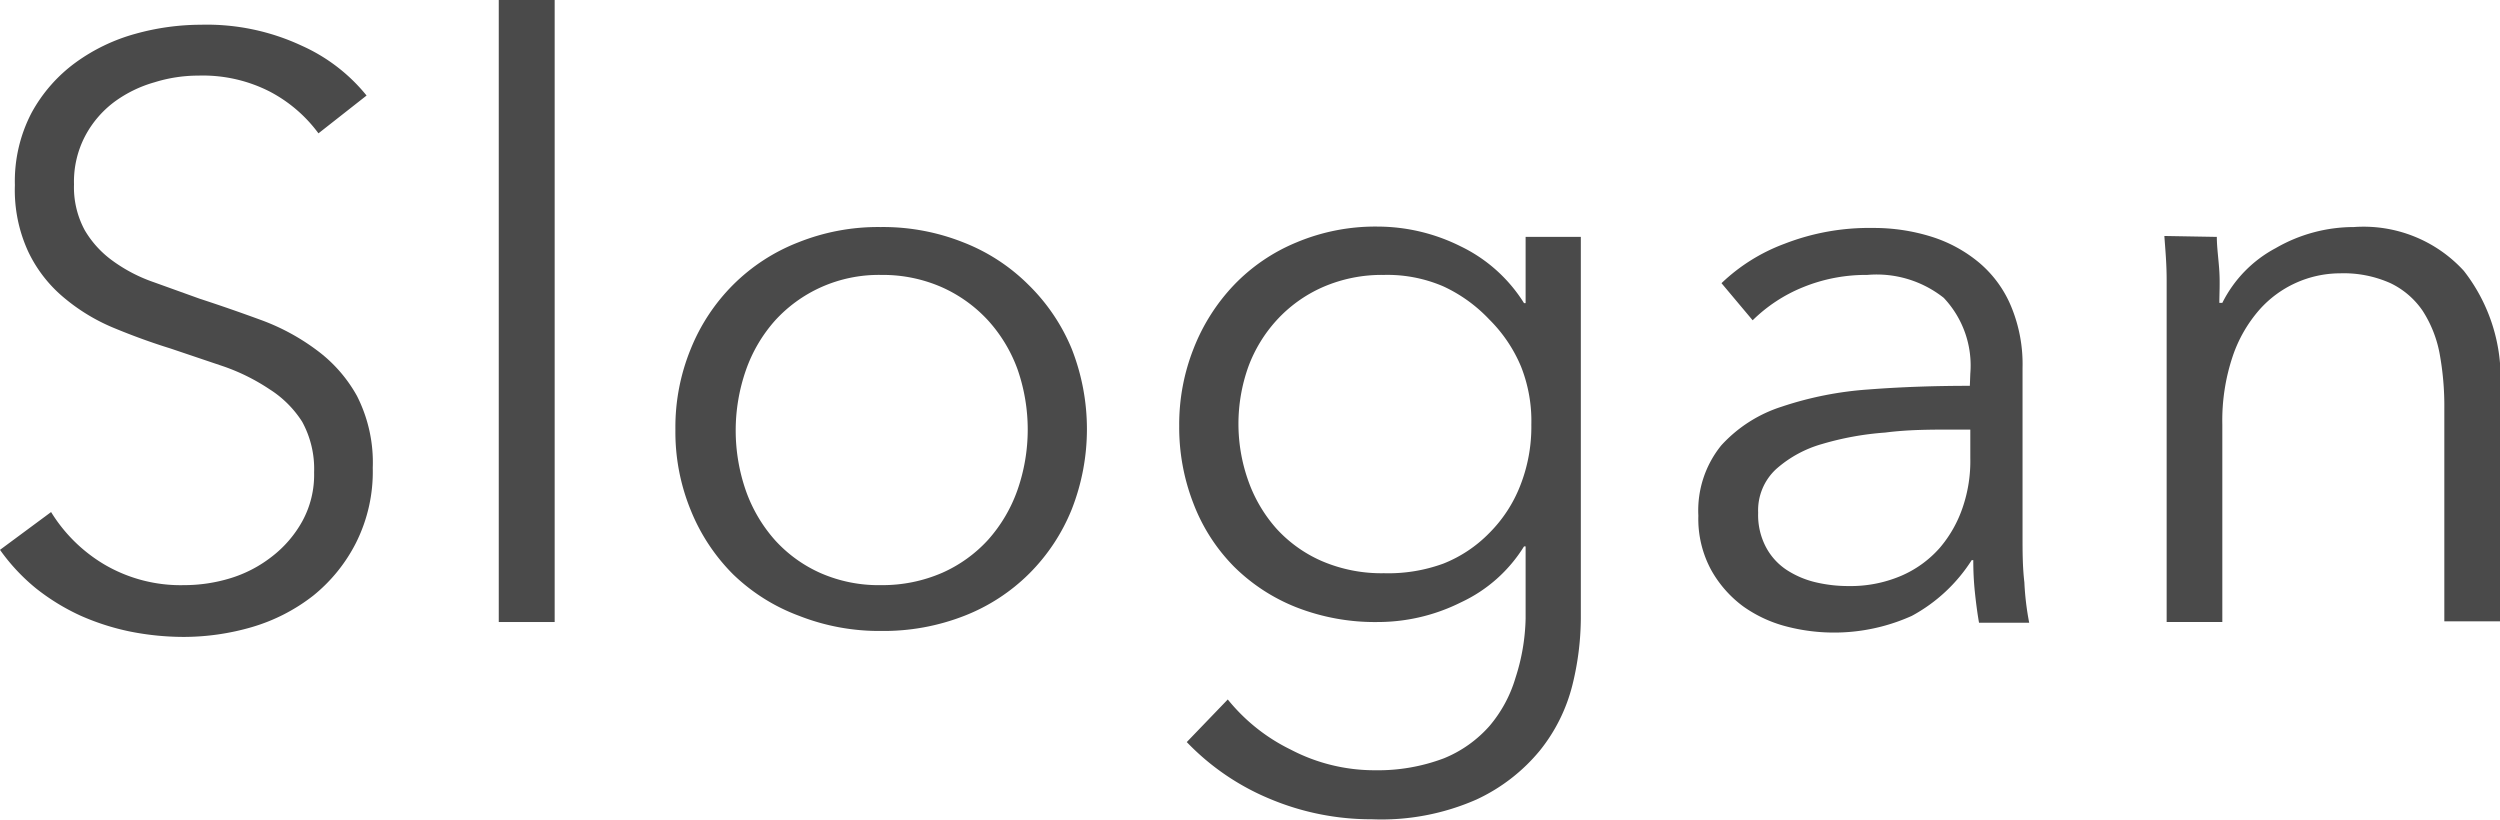 <svg xmlns="http://www.w3.org/2000/svg" viewBox="0 0 109.12 35.77"><defs><style>.cls-1{isolation:isolate;}.cls-2{fill:#4a4a4a;}</style></defs><title>ttl-slogan</title><g id="レイヤー_2" data-name="レイヤー 2"><g id="レイヤー_1-2" data-name="レイヤー 1"><g class="cls-1"><path class="cls-2" d="M13.9,5.82A6.22,6.22,0,0,0,11.78,4a6.42,6.42,0,0,0-3.12-.7,6.42,6.42,0,0,0-1.91.29A5.49,5.49,0,0,0,5,4.44,4.48,4.48,0,0,0,3.72,5.93a4.29,4.29,0,0,0-.49,2.12,3.93,3.93,0,0,0,.47,2A4.39,4.39,0,0,0,4.94,11.4a6.8,6.8,0,0,0,1.78.92l2,.72c.89.29,1.78.6,2.68.93a9.52,9.52,0,0,1,2.42,1.31,6.25,6.25,0,0,1,1.76,2,6.4,6.4,0,0,1,.69,3.14,6.92,6.92,0,0,1-.74,3.29A7.07,7.07,0,0,1,13.67,26,8,8,0,0,1,11,27.37a10.67,10.67,0,0,1-3,.43,12,12,0,0,1-2.3-.23,10.57,10.57,0,0,1-2.19-.7,9.45,9.45,0,0,1-1.94-1.19A8.52,8.52,0,0,1,0,24l2.23-1.65a6.81,6.81,0,0,0,2.31,2.28,6.58,6.58,0,0,0,3.51.91,6.88,6.88,0,0,0,2-.3,5.57,5.57,0,0,0,1.81-.94,5,5,0,0,0,1.33-1.54,4.21,4.21,0,0,0,.52-2.14,4.28,4.28,0,0,0-.52-2.21A4.6,4.6,0,0,0,11.78,17a8.85,8.85,0,0,0-2-1l-2.34-.79c-.84-.26-1.66-.56-2.48-.9A8.32,8.32,0,0,1,2.8,13a5.91,5.91,0,0,1-1.56-2A6.4,6.4,0,0,1,.65,8.08a6.44,6.44,0,0,1,.73-3.16A6.66,6.66,0,0,1,3.3,2.73,8.1,8.1,0,0,1,5.93,1.47a10.72,10.72,0,0,1,2.83-.39A9.79,9.79,0,0,1,13.18,2,7.66,7.66,0,0,1,16,4.17Z"/><path class="cls-2" d="M24.21,27.15H21.77V0h2.44Z"/><path class="cls-2" d="M46.78,15.23a9.58,9.58,0,0,1,0,7,8.39,8.39,0,0,1-1.85,2.8,8.27,8.27,0,0,1-2.84,1.85,9.67,9.67,0,0,1-3.62.66,9.55,9.55,0,0,1-3.59-.66A8.27,8.27,0,0,1,32,25.07a8.39,8.39,0,0,1-1.85-2.8,9,9,0,0,1-.67-3.52,9,9,0,0,1,.67-3.52A8.39,8.39,0,0,1,32,12.43a8.27,8.27,0,0,1,2.84-1.85,9.36,9.36,0,0,1,3.59-.67,9.48,9.48,0,0,1,3.62.67,8.27,8.27,0,0,1,2.84,1.85A8.39,8.39,0,0,1,46.78,15.23Zm-2.37,6.16a8,8,0,0,0,0-5.28A6.46,6.46,0,0,0,43.14,14a6.13,6.13,0,0,0-2-1.45A6.39,6.39,0,0,0,38.47,12a6.16,6.16,0,0,0-2.64.54,6.09,6.09,0,0,0-2,1.45,6.46,6.46,0,0,0-1.27,2.16,8,8,0,0,0,0,5.28,6.51,6.51,0,0,0,1.27,2.15,5.93,5.93,0,0,0,2,1.44,6.32,6.32,0,0,0,2.64.52A6.54,6.54,0,0,0,41.13,25a6,6,0,0,0,2-1.44A6.51,6.51,0,0,0,44.41,21.39Z"/><path class="cls-2" d="M53.59,30.53a8.08,8.08,0,0,0,2.75,2.19,7.88,7.88,0,0,0,3.68.9,8.13,8.13,0,0,0,3-.52,5.33,5.33,0,0,0,2-1.42,5.76,5.76,0,0,0,1.13-2.1A8.92,8.92,0,0,0,66.59,27V23.85h-.07a6.41,6.41,0,0,1-2.75,2.44,8.11,8.11,0,0,1-3.61.86,9.42,9.42,0,0,1-3.57-.64,8.07,8.07,0,0,1-2.73-1.78A7.94,7.94,0,0,1,52.1,22a9.15,9.15,0,0,1-.63-3.41,9,9,0,0,1,.63-3.38,8.5,8.5,0,0,1,1.76-2.77,8,8,0,0,1,2.73-1.86,8.88,8.88,0,0,1,3.57-.69,8.13,8.13,0,0,1,3.59.86,6.67,6.67,0,0,1,2.77,2.48h.07V10.34H69V27a12.34,12.34,0,0,1-.37,2.91,7.43,7.43,0,0,1-1.41,2.84,7.86,7.86,0,0,1-2.78,2.15,10.3,10.3,0,0,1-4.56.86,11.41,11.41,0,0,1-4.45-.89,10.7,10.7,0,0,1-3.63-2.48ZM54.49,16a7.41,7.41,0,0,0,0,5,6.3,6.3,0,0,0,1.23,2.08,5.82,5.82,0,0,0,2,1.42,6.59,6.59,0,0,0,2.69.52A7,7,0,0,0,63,24.6a5.77,5.77,0,0,0,2-1.33,6,6,0,0,0,1.35-2.06,7,7,0,0,0,.49-2.68A6.45,6.45,0,0,0,66.39,16,6.33,6.33,0,0,0,65,13.94a6.5,6.5,0,0,0-2-1.44A6.16,6.16,0,0,0,60.41,12a6.43,6.43,0,0,0-2.69.54,6,6,0,0,0-2,1.44A6.2,6.2,0,0,0,54.49,16Z"/><path class="cls-2" d="M86,16.31A4.3,4.3,0,0,0,84.84,13,4.71,4.71,0,0,0,81.5,12a7.25,7.25,0,0,0-2.81.54,6.73,6.73,0,0,0-2.19,1.44l-1.36-1.62a8,8,0,0,1,2.75-1.72,10.18,10.18,0,0,1,3.86-.69,8.41,8.41,0,0,1,2.55.38,6.07,6.07,0,0,1,2.08,1.13,5,5,0,0,1,1.4,1.91,6.56,6.56,0,0,1,.5,2.69v7.36c0,.65,0,1.32.08,2a12.15,12.15,0,0,0,.21,1.76H86.38c-.07-.4-.13-.85-.18-1.33a13.26,13.26,0,0,1-.07-1.4h-.07a7.1,7.1,0,0,1-2.61,2.43,8.25,8.25,0,0,1-5.49.46,5.72,5.72,0,0,1-1.87-.87,5,5,0,0,1-1.4-1.59,4.67,4.67,0,0,1-.56-2.37,4.51,4.51,0,0,1,1-3.07,6.06,6.06,0,0,1,2.64-1.69A15.21,15.21,0,0,1,81.55,17c1.42-.11,2.9-.16,4.43-.16Zm-.71,2.44c-1,0-2,0-3,.13a12.94,12.94,0,0,0-2.76.5,5.12,5.12,0,0,0-2,1.09,2.45,2.45,0,0,0-.79,1.91,3,3,0,0,0,.34,1.5,2.71,2.71,0,0,0,.91,1,4,4,0,0,0,1.28.54,6.18,6.18,0,0,0,1.42.16,5.62,5.62,0,0,0,2.3-.45,4.73,4.73,0,0,0,1.68-1.22,5.36,5.36,0,0,0,1-1.77A6.25,6.25,0,0,0,86,20V18.75Z"/><path class="cls-2" d="M96.76,10.34c0,.46.08,1,.11,1.51s0,1,0,1.37H97a5.47,5.47,0,0,1,2.33-2.39,6.82,6.82,0,0,1,3.41-.92,5.93,5.93,0,0,1,4.8,1.91,7.58,7.58,0,0,1,1.6,5v10.3h-2.45v-9.3a12.65,12.65,0,0,0-.21-2.41,5.2,5.2,0,0,0-.74-1.85,3.57,3.57,0,0,0-1.4-1.2,5,5,0,0,0-2.21-.43,4.72,4.72,0,0,0-3.52,1.6,6,6,0,0,0-1.15,2A8.81,8.81,0,0,0,97,18.53v8.62H94.57V14c0-.45,0-1,0-1.76s-.06-1.36-.1-1.94Z"/></g></g></g></svg>